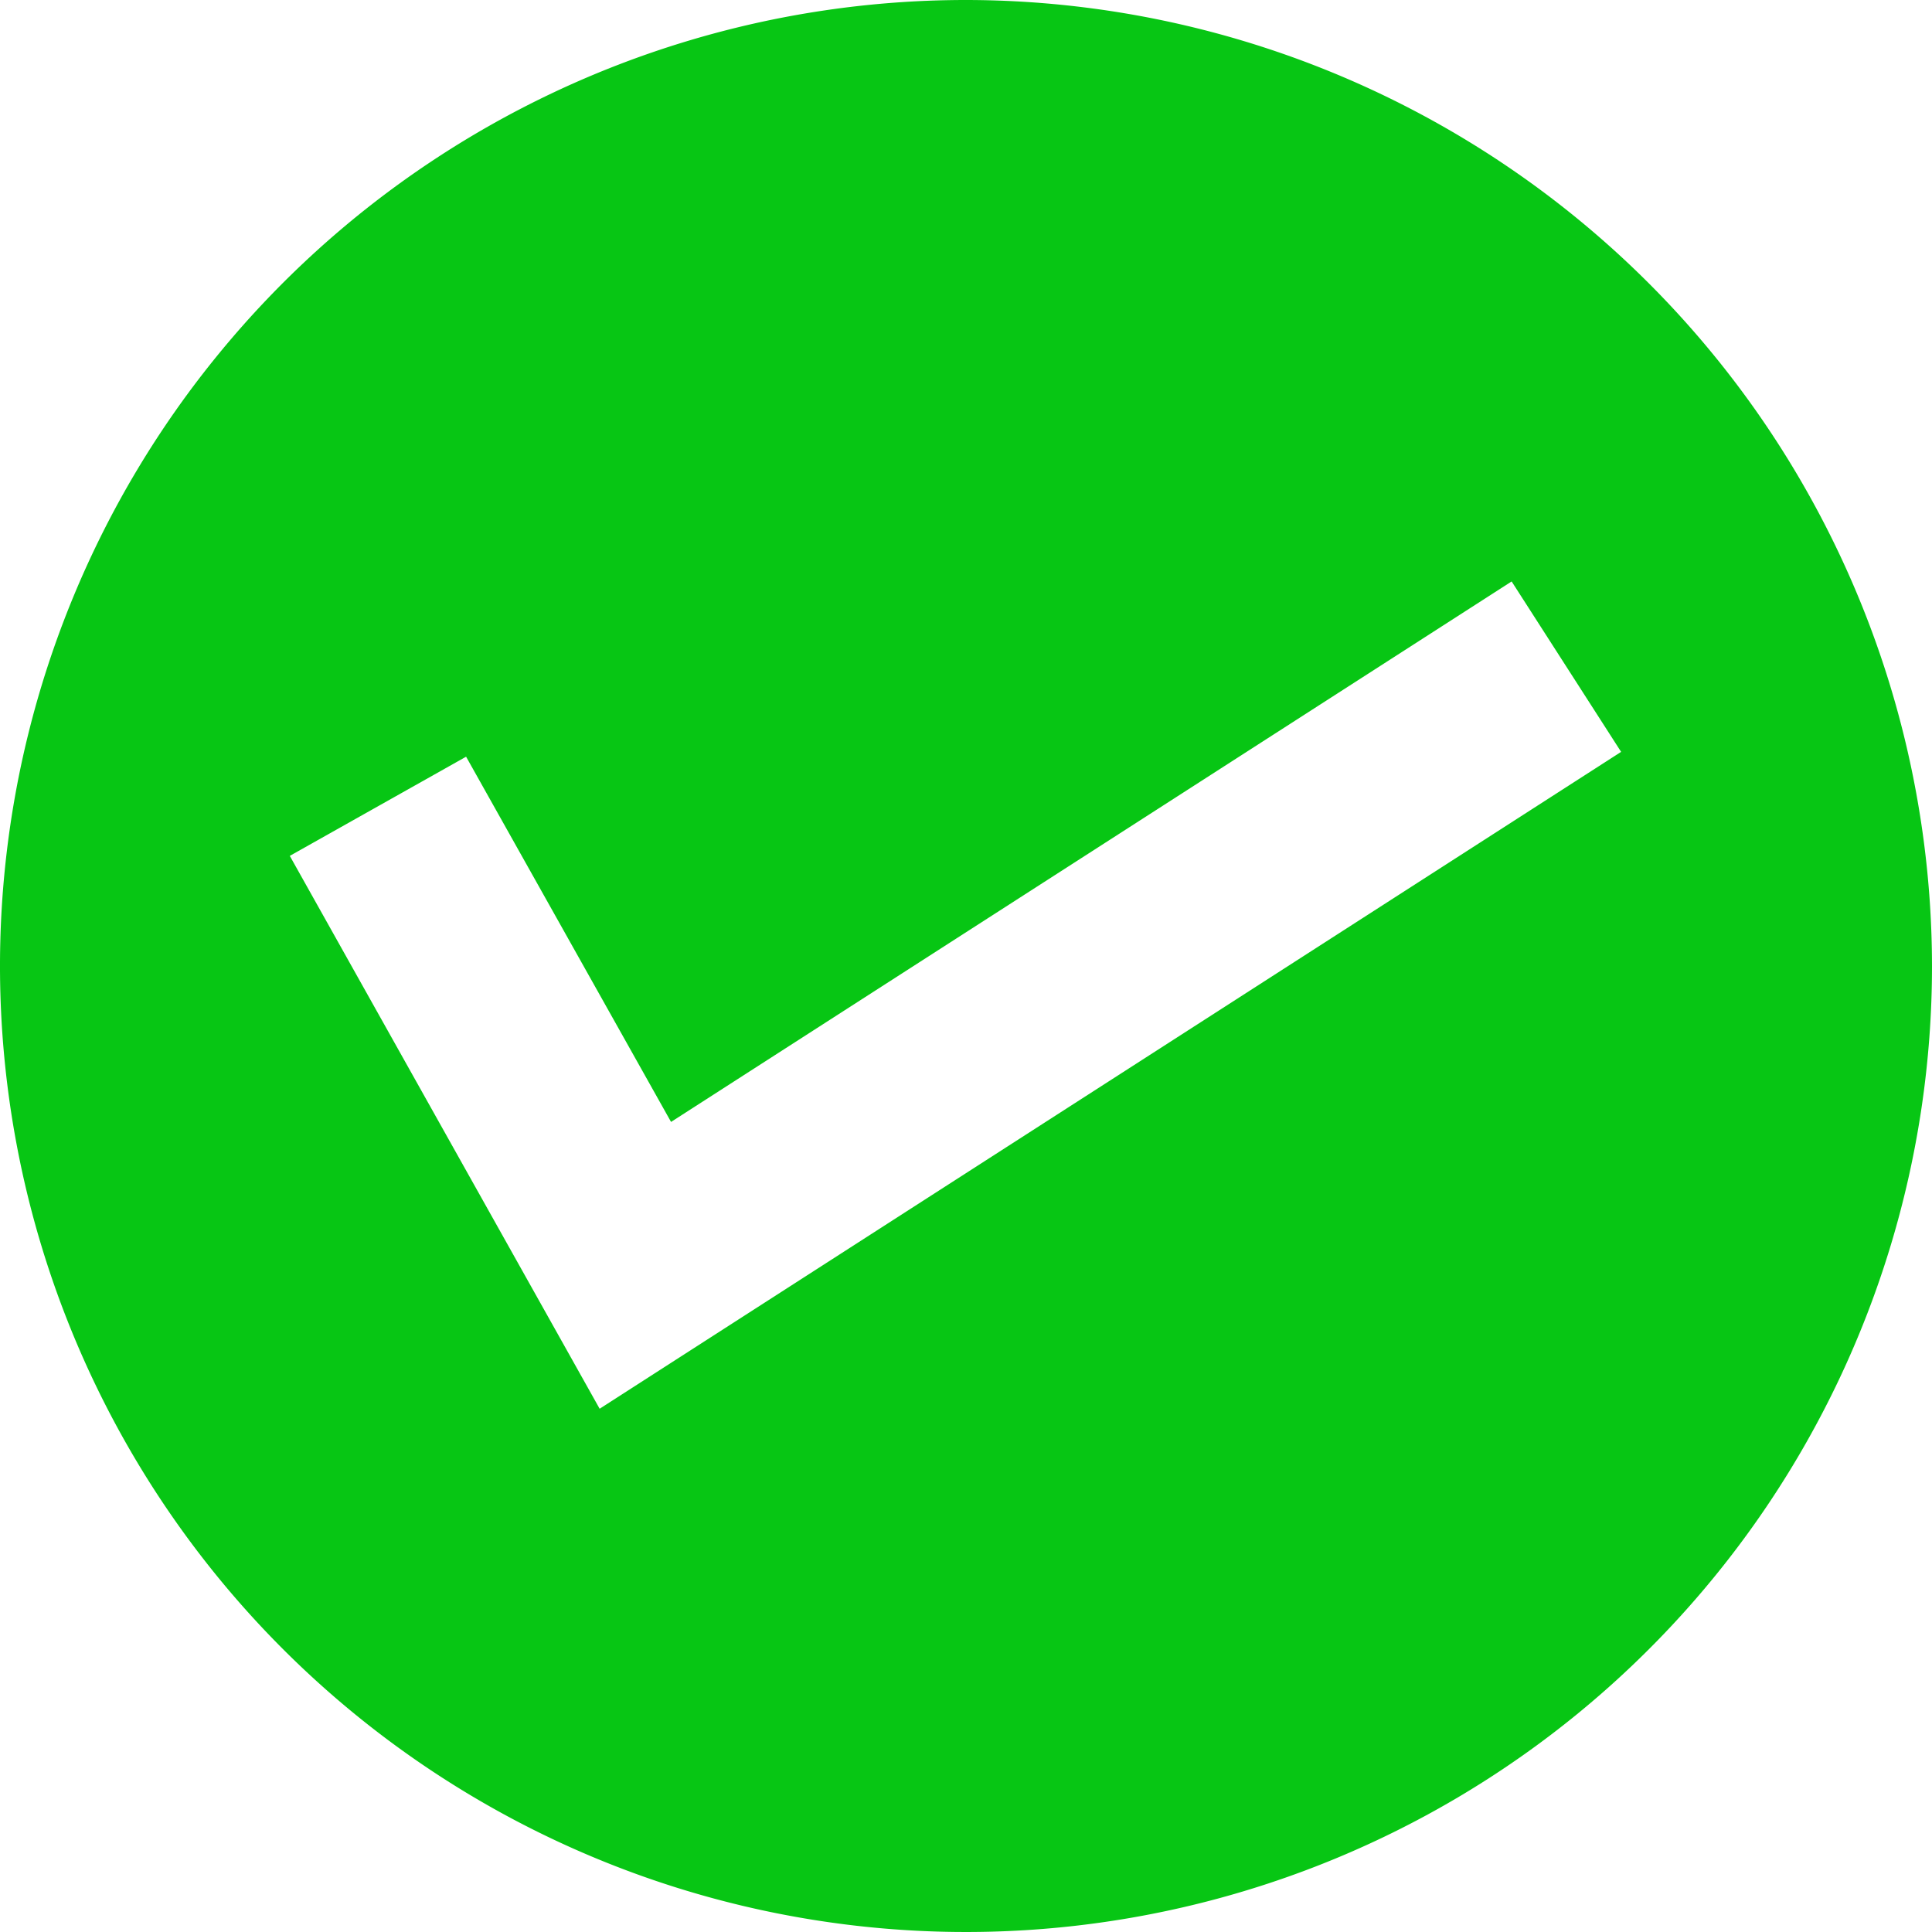 <?xml version="1.0" encoding="UTF-8"?> <svg xmlns="http://www.w3.org/2000/svg" width="24" height="24" viewBox="0 0 24 24"><g id="check" transform="translate(1925 -875)"><path id="パス_68428" data-name="パス 68428" d="M12,0A12,12,0,1,0,24,12,12.013,12.013,0,0,0,12,0M8.336,13.937,18.778,7.223l1.36,2.117L7.449,17.5,3.6,10.632,5.79,9.4Z" transform="translate(-1925 875)" fill="#07c614"></path></g></svg> 